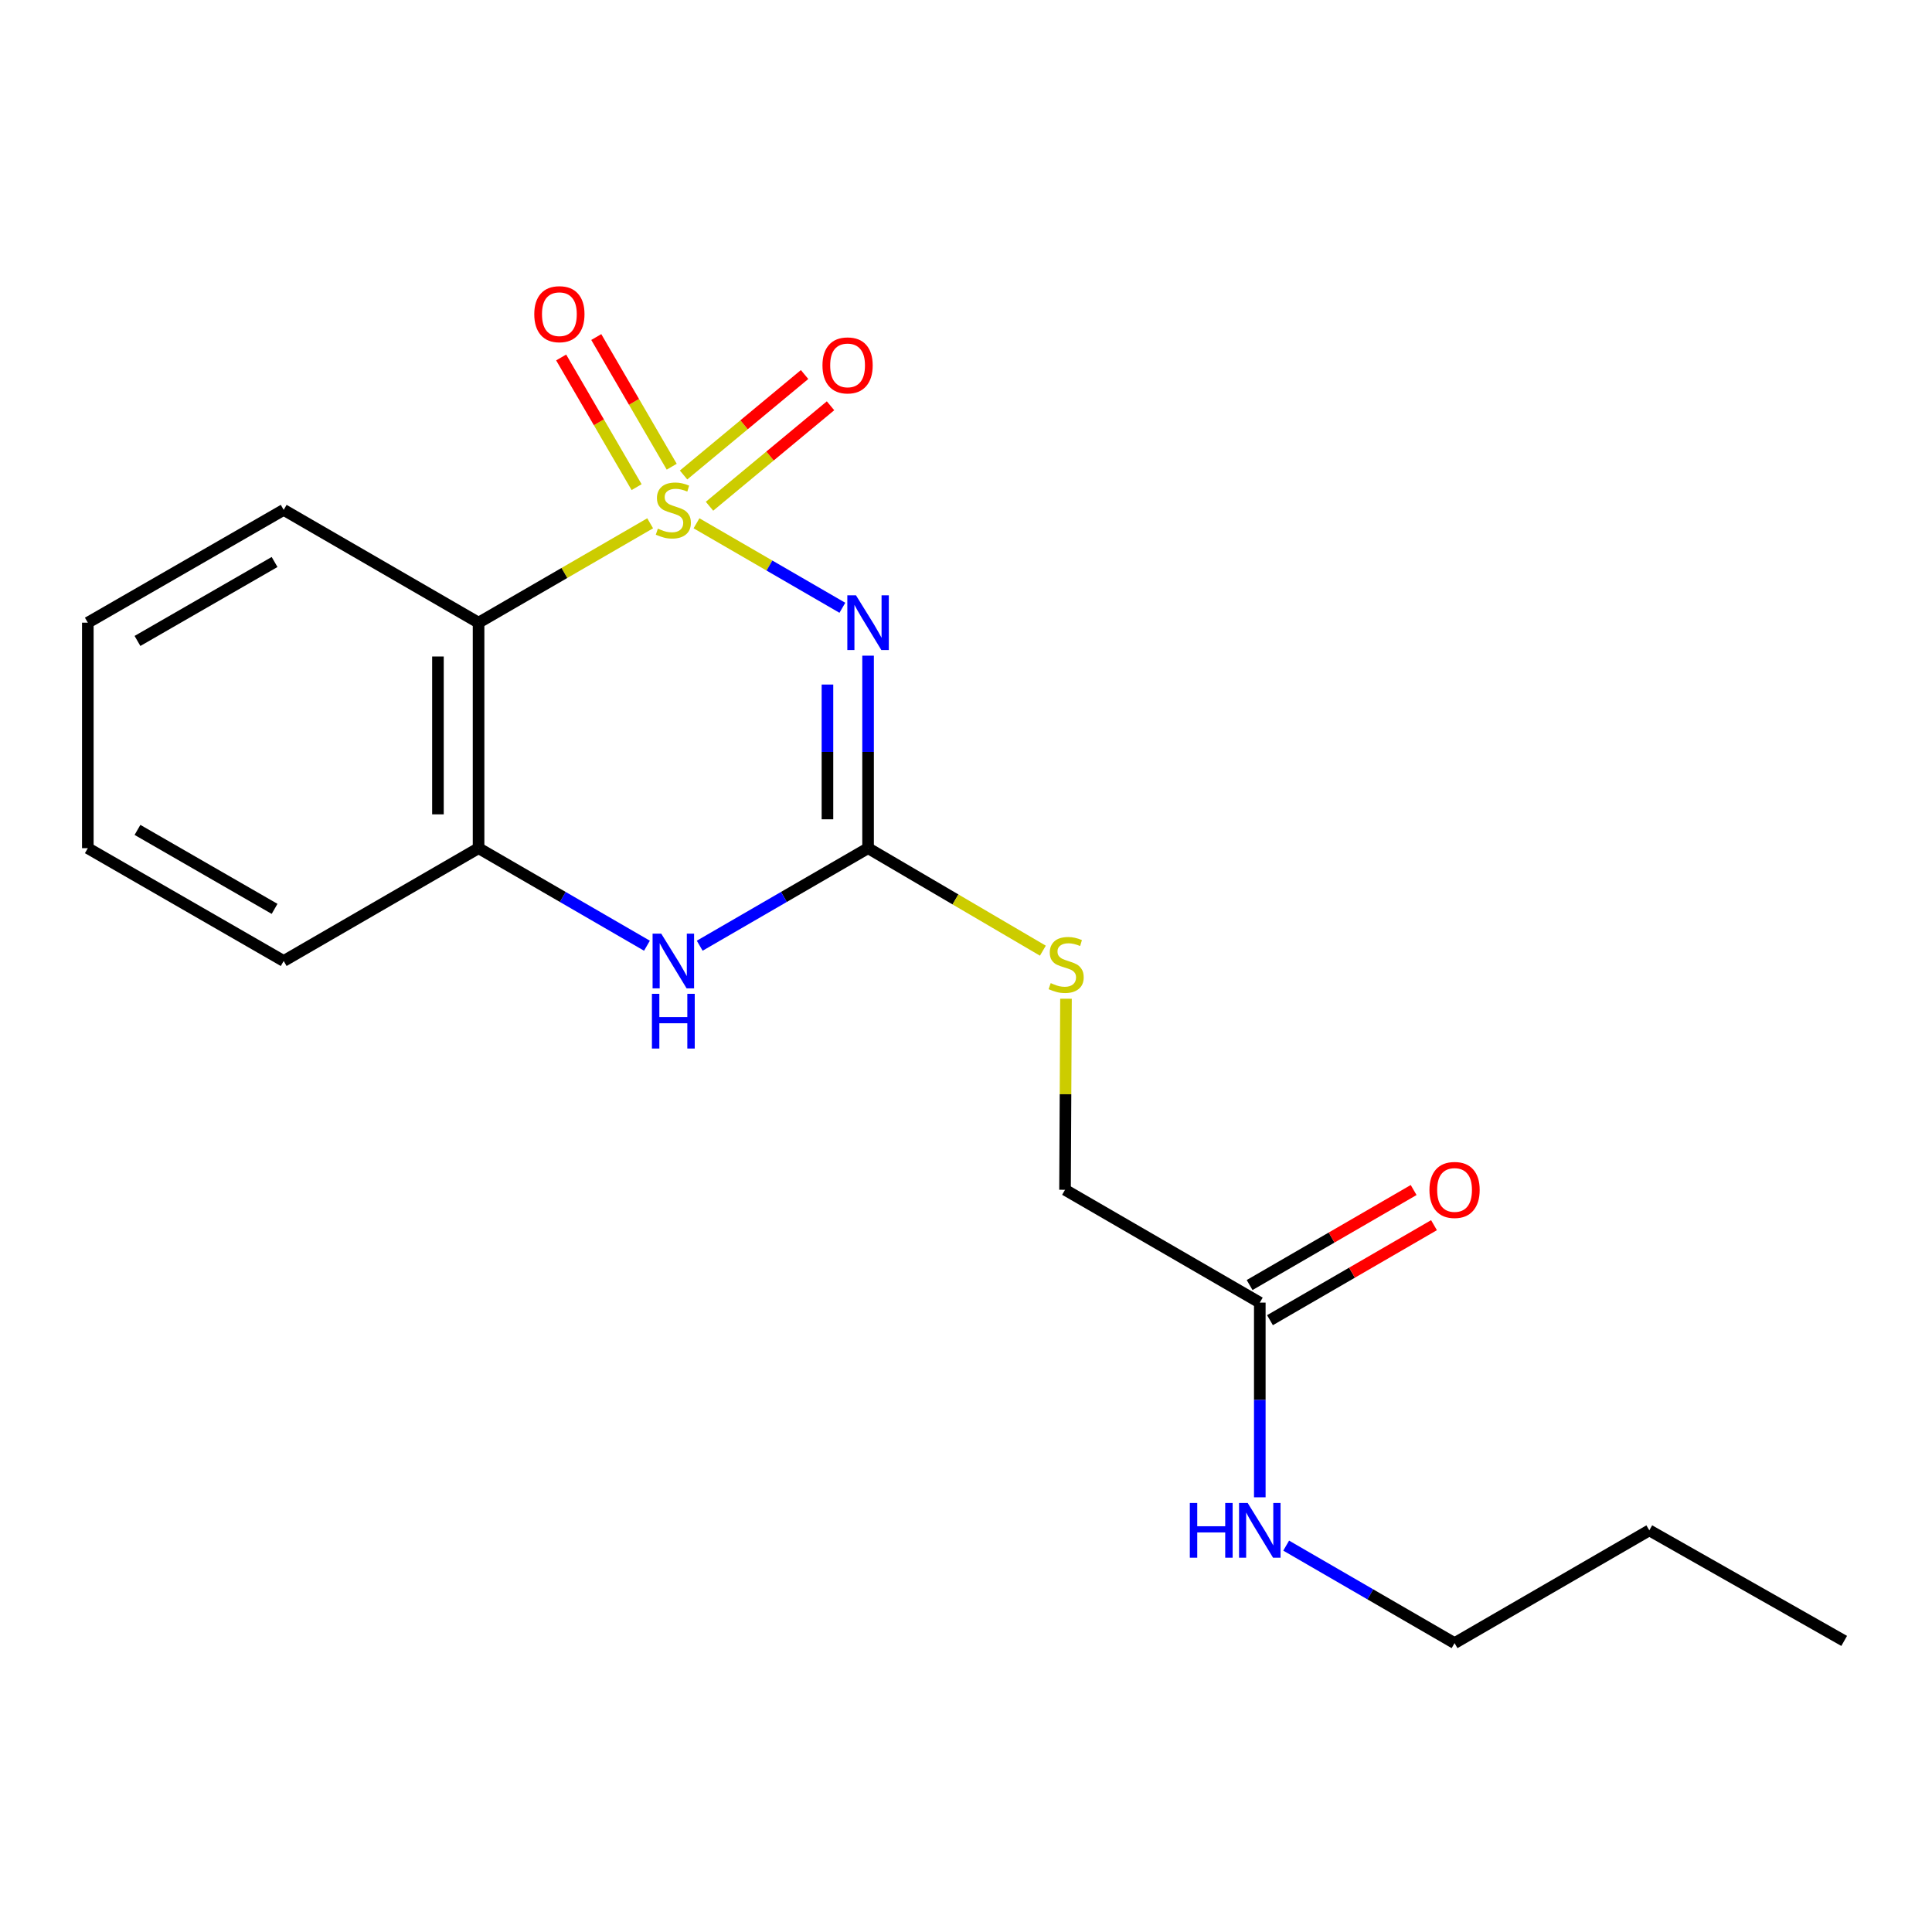 <?xml version='1.0' encoding='iso-8859-1'?>
<svg version='1.1' baseProfile='full'
              xmlns='http://www.w3.org/2000/svg'
                      xmlns:rdkit='http://www.rdkit.org/xml'
                      xmlns:xlink='http://www.w3.org/1999/xlink'
                  xml:space='preserve'
width='1000px' height='1000px' viewBox='0 0 1000 1000'>
<!-- END OF HEADER -->
<rect style='opacity:1.0;fill:#FFFFFF;stroke:none' width='1000' height='1000' x='0' y='0'> </rect>
<path class='bond-0' d='M 360.508,270.856 L 398.258,292.722' style='fill:none;fill-rule:evenodd;stroke:#CCCC00;stroke-width:6px;stroke-linecap:butt;stroke-linejoin:miter;stroke-opacity:1' />
<path class='bond-0' d='M 398.258,292.722 L 436.009,314.587' style='fill:none;fill-rule:evenodd;stroke:#0000FF;stroke-width:6px;stroke-linecap:butt;stroke-linejoin:miter;stroke-opacity:1' />
<path class='bond-1' d='M 336.524,270.856 L 292.115,296.575' style='fill:none;fill-rule:evenodd;stroke:#CCCC00;stroke-width:6px;stroke-linecap:butt;stroke-linejoin:miter;stroke-opacity:1' />
<path class='bond-1' d='M 292.115,296.575 L 247.706,322.294' style='fill:none;fill-rule:evenodd;stroke:#000000;stroke-width:6px;stroke-linecap:butt;stroke-linejoin:miter;stroke-opacity:1' />
<path class='bond-5' d='M 347.682,241.571 L 328.156,208.011' style='fill:none;fill-rule:evenodd;stroke:#CCCC00;stroke-width:6px;stroke-linecap:butt;stroke-linejoin:miter;stroke-opacity:1' />
<path class='bond-5' d='M 328.156,208.011 L 308.63,174.451' style='fill:none;fill-rule:evenodd;stroke:#FF0000;stroke-width:6px;stroke-linecap:butt;stroke-linejoin:miter;stroke-opacity:1' />
<path class='bond-5' d='M 329.508,252.145 L 309.982,218.585' style='fill:none;fill-rule:evenodd;stroke:#CCCC00;stroke-width:6px;stroke-linecap:butt;stroke-linejoin:miter;stroke-opacity:1' />
<path class='bond-5' d='M 309.982,218.585 L 290.456,185.025' style='fill:none;fill-rule:evenodd;stroke:#FF0000;stroke-width:6px;stroke-linecap:butt;stroke-linejoin:miter;stroke-opacity:1' />
<path class='bond-6' d='M 367.241,262.03 L 398.562,236.032' style='fill:none;fill-rule:evenodd;stroke:#CCCC00;stroke-width:6px;stroke-linecap:butt;stroke-linejoin:miter;stroke-opacity:1' />
<path class='bond-6' d='M 398.562,236.032 L 429.883,210.033' style='fill:none;fill-rule:evenodd;stroke:#FF0000;stroke-width:6px;stroke-linecap:butt;stroke-linejoin:miter;stroke-opacity:1' />
<path class='bond-6' d='M 353.812,245.851 L 385.132,219.853' style='fill:none;fill-rule:evenodd;stroke:#CCCC00;stroke-width:6px;stroke-linecap:butt;stroke-linejoin:miter;stroke-opacity:1' />
<path class='bond-6' d='M 385.132,219.853 L 416.453,193.855' style='fill:none;fill-rule:evenodd;stroke:#FF0000;stroke-width:6px;stroke-linecap:butt;stroke-linejoin:miter;stroke-opacity:1' />
<path class='bond-2' d='M 449.315,339.372 L 449.315,389.193' style='fill:none;fill-rule:evenodd;stroke:#0000FF;stroke-width:6px;stroke-linecap:butt;stroke-linejoin:miter;stroke-opacity:1' />
<path class='bond-2' d='M 449.315,389.193 L 449.315,439.014' style='fill:none;fill-rule:evenodd;stroke:#000000;stroke-width:6px;stroke-linecap:butt;stroke-linejoin:miter;stroke-opacity:1' />
<path class='bond-2' d='M 428.288,354.318 L 428.288,389.193' style='fill:none;fill-rule:evenodd;stroke:#0000FF;stroke-width:6px;stroke-linecap:butt;stroke-linejoin:miter;stroke-opacity:1' />
<path class='bond-2' d='M 428.288,389.193 L 428.288,424.068' style='fill:none;fill-rule:evenodd;stroke:#000000;stroke-width:6px;stroke-linecap:butt;stroke-linejoin:miter;stroke-opacity:1' />
<path class='bond-4' d='M 247.706,322.294 L 247.706,439.014' style='fill:none;fill-rule:evenodd;stroke:#000000;stroke-width:6px;stroke-linecap:butt;stroke-linejoin:miter;stroke-opacity:1' />
<path class='bond-4' d='M 226.679,339.802 L 226.679,421.506' style='fill:none;fill-rule:evenodd;stroke:#000000;stroke-width:6px;stroke-linecap:butt;stroke-linejoin:miter;stroke-opacity:1' />
<path class='bond-12' d='M 247.706,322.294 L 146.837,263.91' style='fill:none;fill-rule:evenodd;stroke:#000000;stroke-width:6px;stroke-linecap:butt;stroke-linejoin:miter;stroke-opacity:1' />
<path class='bond-7' d='M 449.315,439.014 L 494.553,465.543' style='fill:none;fill-rule:evenodd;stroke:#000000;stroke-width:6px;stroke-linecap:butt;stroke-linejoin:miter;stroke-opacity:1' />
<path class='bond-7' d='M 494.553,465.543 L 539.791,492.071' style='fill:none;fill-rule:evenodd;stroke:#CCCC00;stroke-width:6px;stroke-linecap:butt;stroke-linejoin:miter;stroke-opacity:1' />
<path class='bond-19' d='M 449.315,439.014 L 405.741,464.257' style='fill:none;fill-rule:evenodd;stroke:#000000;stroke-width:6px;stroke-linecap:butt;stroke-linejoin:miter;stroke-opacity:1' />
<path class='bond-19' d='M 405.741,464.257 L 362.168,489.5' style='fill:none;fill-rule:evenodd;stroke:#0000FF;stroke-width:6px;stroke-linecap:butt;stroke-linejoin:miter;stroke-opacity:1' />
<path class='bond-3' d='M 334.863,489.501 L 291.285,464.258' style='fill:none;fill-rule:evenodd;stroke:#0000FF;stroke-width:6px;stroke-linecap:butt;stroke-linejoin:miter;stroke-opacity:1' />
<path class='bond-3' d='M 291.285,464.258 L 247.706,439.014' style='fill:none;fill-rule:evenodd;stroke:#000000;stroke-width:6px;stroke-linecap:butt;stroke-linejoin:miter;stroke-opacity:1' />
<path class='bond-13' d='M 247.706,439.014 L 146.837,497.409' style='fill:none;fill-rule:evenodd;stroke:#000000;stroke-width:6px;stroke-linecap:butt;stroke-linejoin:miter;stroke-opacity:1' />
<path class='bond-10' d='M 551.753,516.936 L 551.505,566.385' style='fill:none;fill-rule:evenodd;stroke:#CCCC00;stroke-width:6px;stroke-linecap:butt;stroke-linejoin:miter;stroke-opacity:1' />
<path class='bond-10' d='M 551.505,566.385 L 551.258,615.835' style='fill:none;fill-rule:evenodd;stroke:#000000;stroke-width:6px;stroke-linecap:butt;stroke-linejoin:miter;stroke-opacity:1' />
<path class='bond-8' d='M 652.068,674.23 L 551.258,615.835' style='fill:none;fill-rule:evenodd;stroke:#000000;stroke-width:6px;stroke-linecap:butt;stroke-linejoin:miter;stroke-opacity:1' />
<path class='bond-9' d='M 657.338,683.327 L 699.787,658.739' style='fill:none;fill-rule:evenodd;stroke:#000000;stroke-width:6px;stroke-linecap:butt;stroke-linejoin:miter;stroke-opacity:1' />
<path class='bond-9' d='M 699.787,658.739 L 742.235,634.15' style='fill:none;fill-rule:evenodd;stroke:#FF0000;stroke-width:6px;stroke-linecap:butt;stroke-linejoin:miter;stroke-opacity:1' />
<path class='bond-9' d='M 646.798,665.133 L 689.247,640.544' style='fill:none;fill-rule:evenodd;stroke:#000000;stroke-width:6px;stroke-linecap:butt;stroke-linejoin:miter;stroke-opacity:1' />
<path class='bond-9' d='M 689.247,640.544 L 731.696,615.955' style='fill:none;fill-rule:evenodd;stroke:#FF0000;stroke-width:6px;stroke-linecap:butt;stroke-linejoin:miter;stroke-opacity:1' />
<path class='bond-11' d='M 652.068,674.23 L 652.068,724.615' style='fill:none;fill-rule:evenodd;stroke:#000000;stroke-width:6px;stroke-linecap:butt;stroke-linejoin:miter;stroke-opacity:1' />
<path class='bond-11' d='M 652.068,724.615 L 652.068,775' style='fill:none;fill-rule:evenodd;stroke:#0000FF;stroke-width:6px;stroke-linecap:butt;stroke-linejoin:miter;stroke-opacity:1' />
<path class='bond-14' d='M 665.72,800.012 L 709.299,825.245' style='fill:none;fill-rule:evenodd;stroke:#0000FF;stroke-width:6px;stroke-linecap:butt;stroke-linejoin:miter;stroke-opacity:1' />
<path class='bond-14' d='M 709.299,825.245 L 752.878,850.479' style='fill:none;fill-rule:evenodd;stroke:#000000;stroke-width:6px;stroke-linecap:butt;stroke-linejoin:miter;stroke-opacity:1' />
<path class='bond-16' d='M 146.837,263.91 L 45.455,322.294' style='fill:none;fill-rule:evenodd;stroke:#000000;stroke-width:6px;stroke-linecap:butt;stroke-linejoin:miter;stroke-opacity:1' />
<path class='bond-16' d='M 142.123,290.889 L 71.155,331.757' style='fill:none;fill-rule:evenodd;stroke:#000000;stroke-width:6px;stroke-linecap:butt;stroke-linejoin:miter;stroke-opacity:1' />
<path class='bond-20' d='M 146.837,497.409 L 45.455,439.014' style='fill:none;fill-rule:evenodd;stroke:#000000;stroke-width:6px;stroke-linecap:butt;stroke-linejoin:miter;stroke-opacity:1' />
<path class='bond-20' d='M 142.124,470.43 L 71.156,429.553' style='fill:none;fill-rule:evenodd;stroke:#000000;stroke-width:6px;stroke-linecap:butt;stroke-linejoin:miter;stroke-opacity:1' />
<path class='bond-15' d='M 752.878,850.479 L 853.677,792.107' style='fill:none;fill-rule:evenodd;stroke:#000000;stroke-width:6px;stroke-linecap:butt;stroke-linejoin:miter;stroke-opacity:1' />
<path class='bond-18' d='M 853.677,792.107 L 954.545,849.334' style='fill:none;fill-rule:evenodd;stroke:#000000;stroke-width:6px;stroke-linecap:butt;stroke-linejoin:miter;stroke-opacity:1' />
<path class='bond-17' d='M 45.455,322.294 L 45.455,439.014' style='fill:none;fill-rule:evenodd;stroke:#000000;stroke-width:6px;stroke-linecap:butt;stroke-linejoin:miter;stroke-opacity:1' />
<path  class='atom-0' d='M 340.516 273.63
Q 340.836 273.75, 342.156 274.31
Q 343.476 274.87, 344.916 275.23
Q 346.396 275.55, 347.836 275.55
Q 350.516 275.55, 352.076 274.27
Q 353.636 272.95, 353.636 270.67
Q 353.636 269.11, 352.836 268.15
Q 352.076 267.19, 350.876 266.67
Q 349.676 266.15, 347.676 265.55
Q 345.156 264.79, 343.636 264.07
Q 342.156 263.35, 341.076 261.83
Q 340.036 260.31, 340.036 257.75
Q 340.036 254.19, 342.436 251.99
Q 344.876 249.79, 349.676 249.79
Q 352.956 249.79, 356.676 251.35
L 355.756 254.43
Q 352.356 253.03, 349.796 253.03
Q 347.036 253.03, 345.516 254.19
Q 343.996 255.31, 344.036 257.27
Q 344.036 258.79, 344.796 259.71
Q 345.596 260.63, 346.716 261.15
Q 347.876 261.67, 349.796 262.27
Q 352.356 263.07, 353.876 263.87
Q 355.396 264.67, 356.476 266.31
Q 357.596 267.91, 357.596 270.67
Q 357.596 274.59, 354.956 276.71
Q 352.356 278.79, 347.996 278.79
Q 345.476 278.79, 343.556 278.23
Q 341.676 277.71, 339.436 276.79
L 340.516 273.63
' fill='#CCCC00'/>
<path  class='atom-1' d='M 443.055 308.134
L 452.335 323.134
Q 453.255 324.614, 454.735 327.294
Q 456.215 329.974, 456.295 330.134
L 456.295 308.134
L 460.055 308.134
L 460.055 336.454
L 456.175 336.454
L 446.215 320.054
Q 445.055 318.134, 443.815 315.934
Q 442.615 313.734, 442.255 313.054
L 442.255 336.454
L 438.575 336.454
L 438.575 308.134
L 443.055 308.134
' fill='#0000FF'/>
<path  class='atom-4' d='M 342.256 483.249
L 351.536 498.249
Q 352.456 499.729, 353.936 502.409
Q 355.416 505.089, 355.496 505.249
L 355.496 483.249
L 359.256 483.249
L 359.256 511.569
L 355.376 511.569
L 345.416 495.169
Q 344.256 493.249, 343.016 491.049
Q 341.816 488.849, 341.456 488.169
L 341.456 511.569
L 337.776 511.569
L 337.776 483.249
L 342.256 483.249
' fill='#0000FF'/>
<path  class='atom-4' d='M 337.436 514.401
L 341.276 514.401
L 341.276 526.441
L 355.756 526.441
L 355.756 514.401
L 359.596 514.401
L 359.596 542.721
L 355.756 542.721
L 355.756 529.641
L 341.276 529.641
L 341.276 542.721
L 337.436 542.721
L 337.436 514.401
' fill='#0000FF'/>
<path  class='atom-6' d='M 276.537 162.619
Q 276.537 155.819, 279.897 152.019
Q 283.257 148.219, 289.537 148.219
Q 295.817 148.219, 299.177 152.019
Q 302.537 155.819, 302.537 162.619
Q 302.537 169.499, 299.137 173.419
Q 295.737 177.299, 289.537 177.299
Q 283.297 177.299, 279.897 173.419
Q 276.537 169.539, 276.537 162.619
M 289.537 174.099
Q 293.857 174.099, 296.177 171.219
Q 298.537 168.299, 298.537 162.619
Q 298.537 157.059, 296.177 154.259
Q 293.857 151.419, 289.537 151.419
Q 285.217 151.419, 282.857 154.219
Q 280.537 157.019, 280.537 162.619
Q 280.537 168.339, 282.857 171.219
Q 285.217 174.099, 289.537 174.099
' fill='#FF0000'/>
<path  class='atom-7' d='M 425.708 189.125
Q 425.708 182.325, 429.068 178.525
Q 432.428 174.725, 438.708 174.725
Q 444.988 174.725, 448.348 178.525
Q 451.708 182.325, 451.708 189.125
Q 451.708 196.005, 448.308 199.925
Q 444.908 203.805, 438.708 203.805
Q 432.468 203.805, 429.068 199.925
Q 425.708 196.045, 425.708 189.125
M 438.708 200.605
Q 443.028 200.605, 445.348 197.725
Q 447.708 194.805, 447.708 189.125
Q 447.708 183.565, 445.348 180.765
Q 443.028 177.925, 438.708 177.925
Q 434.388 177.925, 432.028 180.725
Q 429.708 183.525, 429.708 189.125
Q 429.708 194.845, 432.028 197.725
Q 434.388 200.605, 438.708 200.605
' fill='#FF0000'/>
<path  class='atom-8' d='M 543.842 508.858
Q 544.162 508.978, 545.482 509.538
Q 546.802 510.098, 548.242 510.458
Q 549.722 510.778, 551.162 510.778
Q 553.842 510.778, 555.402 509.498
Q 556.962 508.178, 556.962 505.898
Q 556.962 504.338, 556.162 503.378
Q 555.402 502.418, 554.202 501.898
Q 553.002 501.378, 551.002 500.778
Q 548.482 500.018, 546.962 499.298
Q 545.482 498.578, 544.402 497.058
Q 543.362 495.538, 543.362 492.978
Q 543.362 489.418, 545.762 487.218
Q 548.202 485.018, 553.002 485.018
Q 556.282 485.018, 560.002 486.578
L 559.082 489.658
Q 555.682 488.258, 553.122 488.258
Q 550.362 488.258, 548.842 489.418
Q 547.322 490.538, 547.362 492.498
Q 547.362 494.018, 548.122 494.938
Q 548.922 495.858, 550.042 496.378
Q 551.202 496.898, 553.122 497.498
Q 555.682 498.298, 557.202 499.098
Q 558.722 499.898, 559.802 501.538
Q 560.922 503.138, 560.922 505.898
Q 560.922 509.818, 558.282 511.938
Q 555.682 514.018, 551.322 514.018
Q 548.802 514.018, 546.882 513.458
Q 545.002 512.938, 542.762 512.018
L 543.842 508.858
' fill='#CCCC00'/>
<path  class='atom-10' d='M 739.878 615.915
Q 739.878 609.115, 743.238 605.315
Q 746.598 601.515, 752.878 601.515
Q 759.158 601.515, 762.518 605.315
Q 765.878 609.115, 765.878 615.915
Q 765.878 622.795, 762.478 626.715
Q 759.078 630.595, 752.878 630.595
Q 746.638 630.595, 743.238 626.715
Q 739.878 622.835, 739.878 615.915
M 752.878 627.395
Q 757.198 627.395, 759.518 624.515
Q 761.878 621.595, 761.878 615.915
Q 761.878 610.355, 759.518 607.555
Q 757.198 604.715, 752.878 604.715
Q 748.558 604.715, 746.198 607.515
Q 743.878 610.315, 743.878 615.915
Q 743.878 621.635, 746.198 624.515
Q 748.558 627.395, 752.878 627.395
' fill='#FF0000'/>
<path  class='atom-12' d='M 615.848 777.947
L 619.688 777.947
L 619.688 789.987
L 634.168 789.987
L 634.168 777.947
L 638.008 777.947
L 638.008 806.267
L 634.168 806.267
L 634.168 793.187
L 619.688 793.187
L 619.688 806.267
L 615.848 806.267
L 615.848 777.947
' fill='#0000FF'/>
<path  class='atom-12' d='M 645.808 777.947
L 655.088 792.947
Q 656.008 794.427, 657.488 797.107
Q 658.968 799.787, 659.048 799.947
L 659.048 777.947
L 662.808 777.947
L 662.808 806.267
L 658.928 806.267
L 648.968 789.867
Q 647.808 787.947, 646.568 785.747
Q 645.368 783.547, 645.008 782.867
L 645.008 806.267
L 641.328 806.267
L 641.328 777.947
L 645.808 777.947
' fill='#0000FF'/>
</svg>
